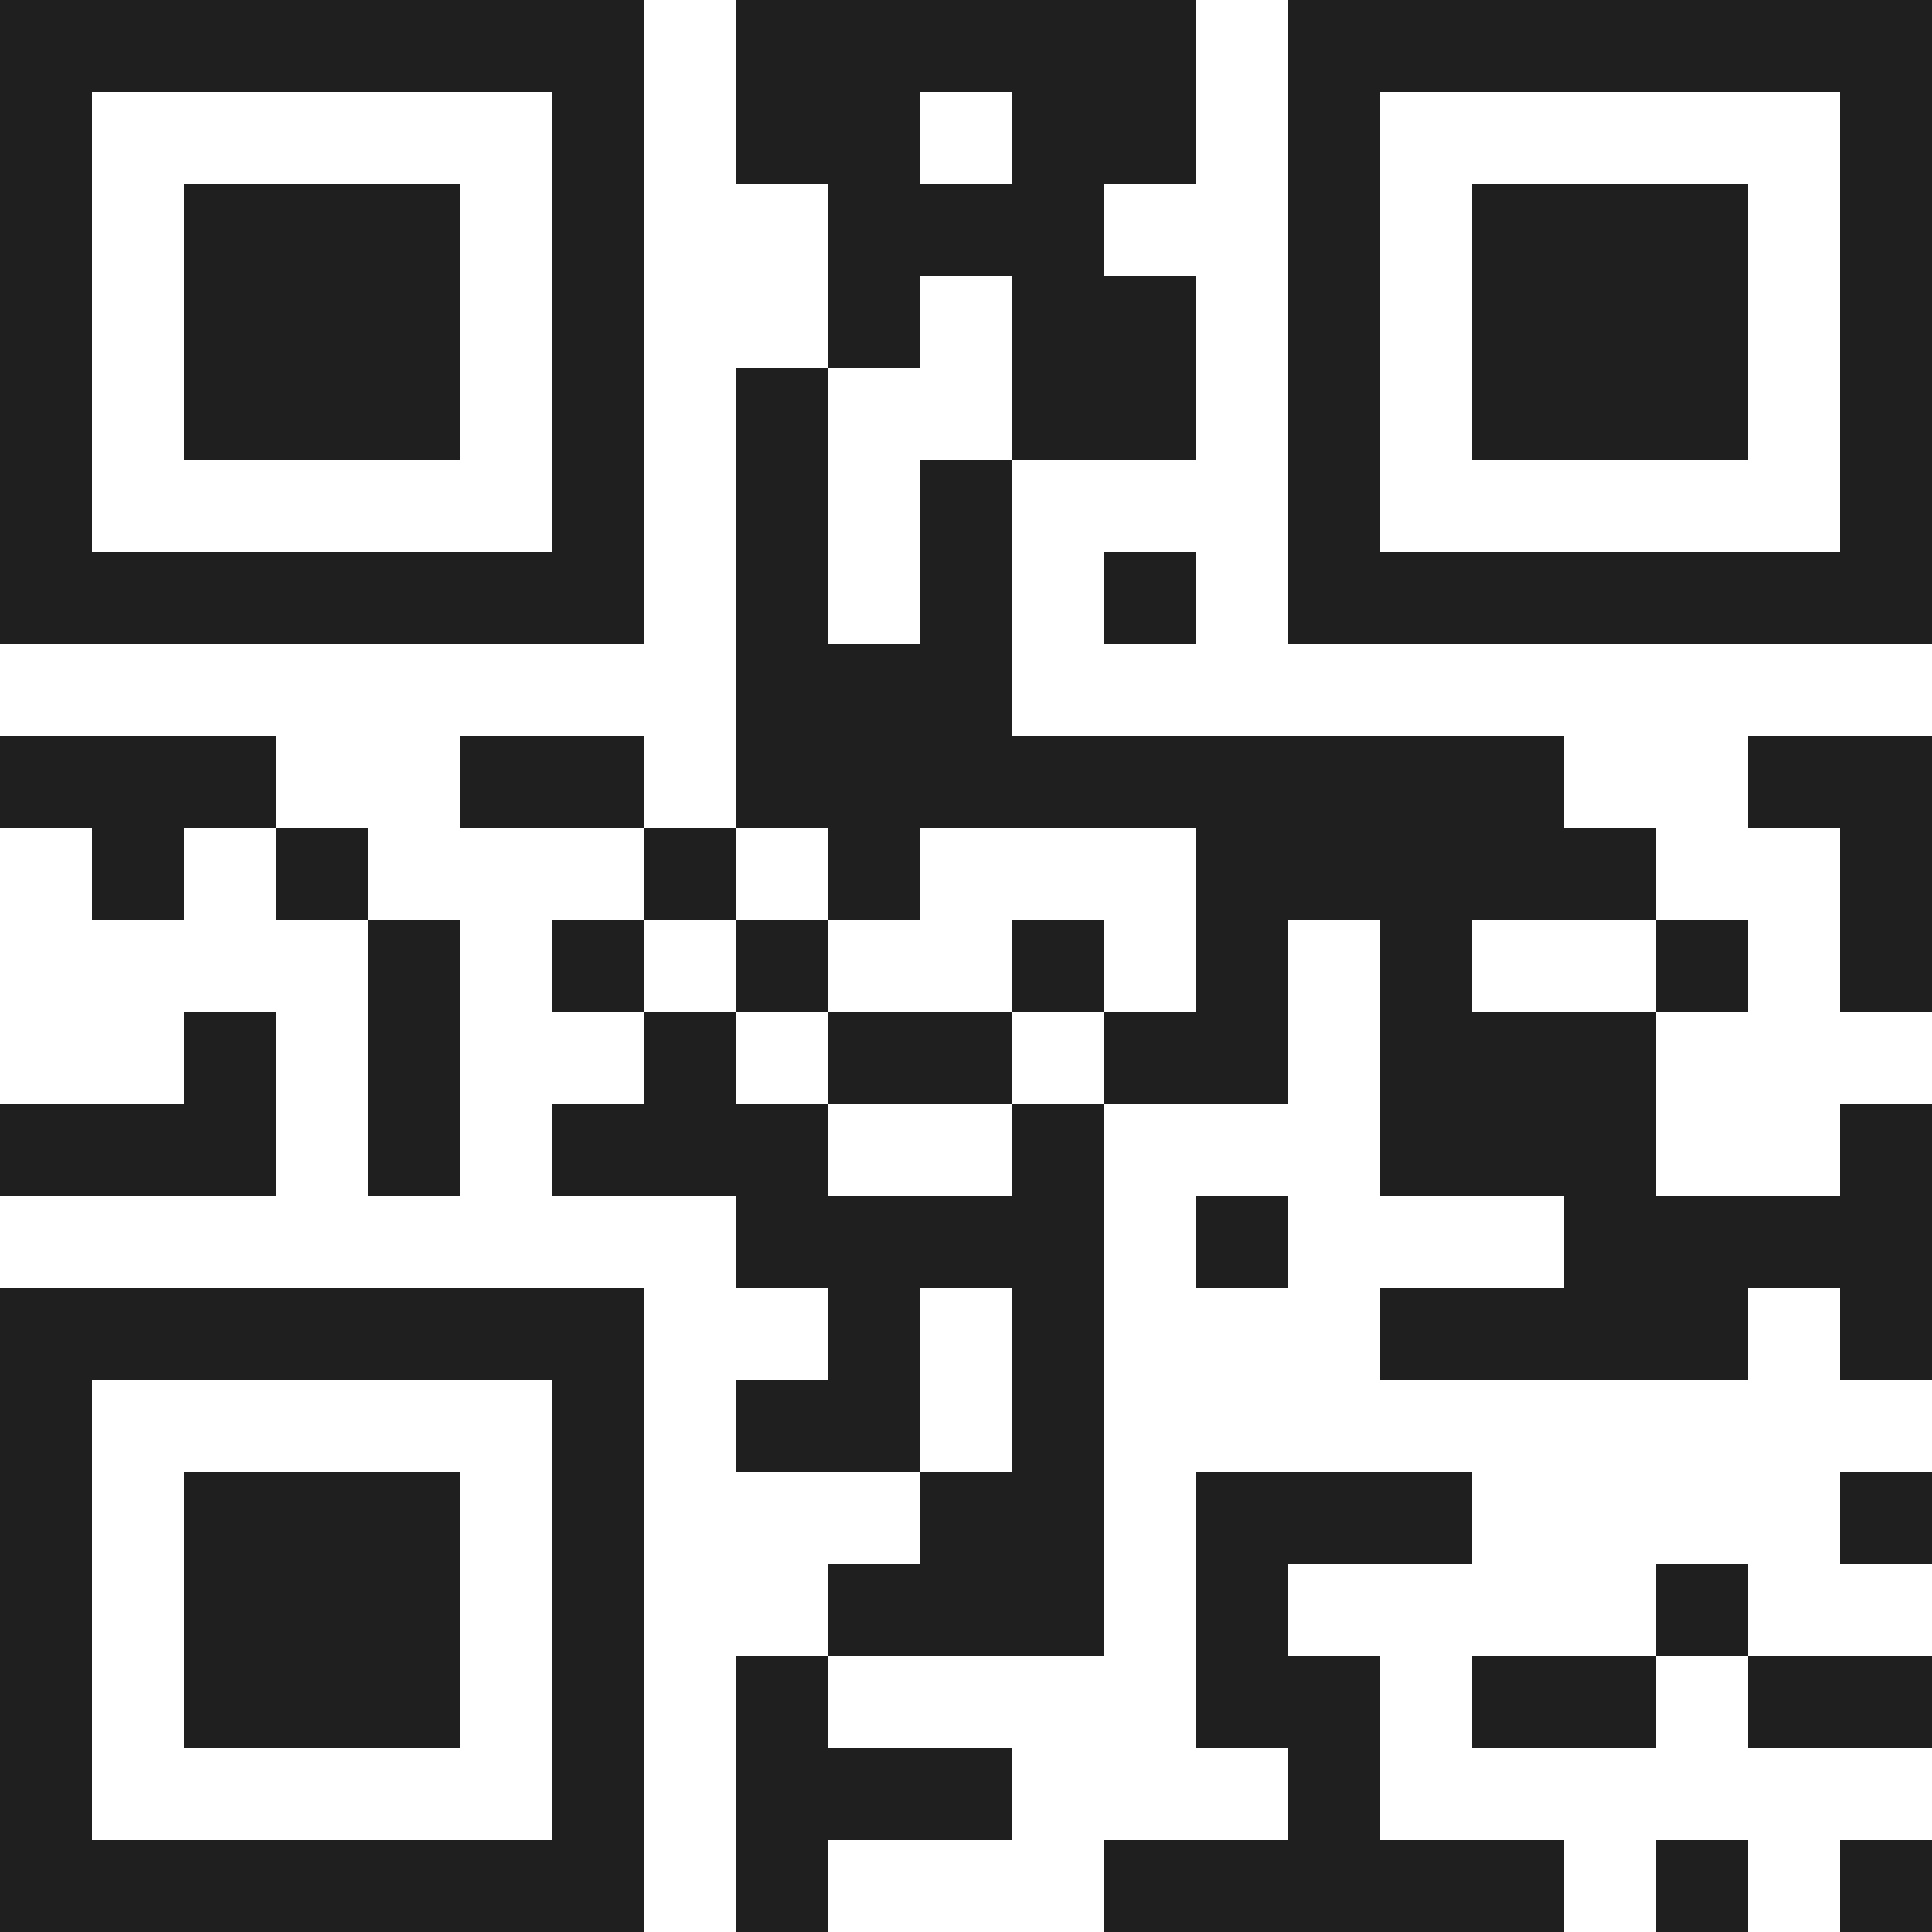 <svg xmlns="http://www.w3.org/2000/svg" viewBox="0 0 21 21" shape-rendering="crispEdges"><path fill="#ffffff" d="M0 0h21v21H0z"/><path stroke="#1f1f1f" d="M0 0.5h7m1 0h5m1 0h7M0 1.5h1m5 0h1m1 0h2m1 0h2m1 0h1m5 0h1M0 2.5h1m1 0h3m1 0h1m2 0h3m2 0h1m1 0h3m1 0h1M0 3.5h1m1 0h3m1 0h1m2 0h1m1 0h2m1 0h1m1 0h3m1 0h1M0 4.5h1m1 0h3m1 0h1m1 0h1m2 0h2m1 0h1m1 0h3m1 0h1M0 5.5h1m5 0h1m1 0h1m1 0h1m3 0h1m5 0h1M0 6.5h7m1 0h1m1 0h1m1 0h1m1 0h7M8 7.5h3M0 8.5h3m2 0h2m1 0h9m2 0h2M1 9.5h1m1 0h1m3 0h1m1 0h1m3 0h5m2 0h1M4 10.5h1m1 0h1m1 0h1m2 0h1m1 0h1m1 0h1m2 0h1m1 0h1M2 11.5h1m1 0h1m2 0h1m1 0h2m1 0h2m1 0h3M0 12.5h3m1 0h1m1 0h3m2 0h1m3 0h3m2 0h1M8 13.5h4m1 0h1m3 0h4M0 14.5h7m2 0h1m1 0h1m3 0h4m1 0h1M0 15.5h1m5 0h1m1 0h2m1 0h1M0 16.5h1m1 0h3m1 0h1m3 0h2m1 0h3m4 0h1M0 17.5h1m1 0h3m1 0h1m2 0h3m1 0h1m4 0h1M0 18.5h1m1 0h3m1 0h1m1 0h1m4 0h2m1 0h2m1 0h2M0 19.5h1m5 0h1m1 0h3m3 0h1M0 20.5h7m1 0h1m3 0h5m1 0h1m1 0h1"/></svg>
